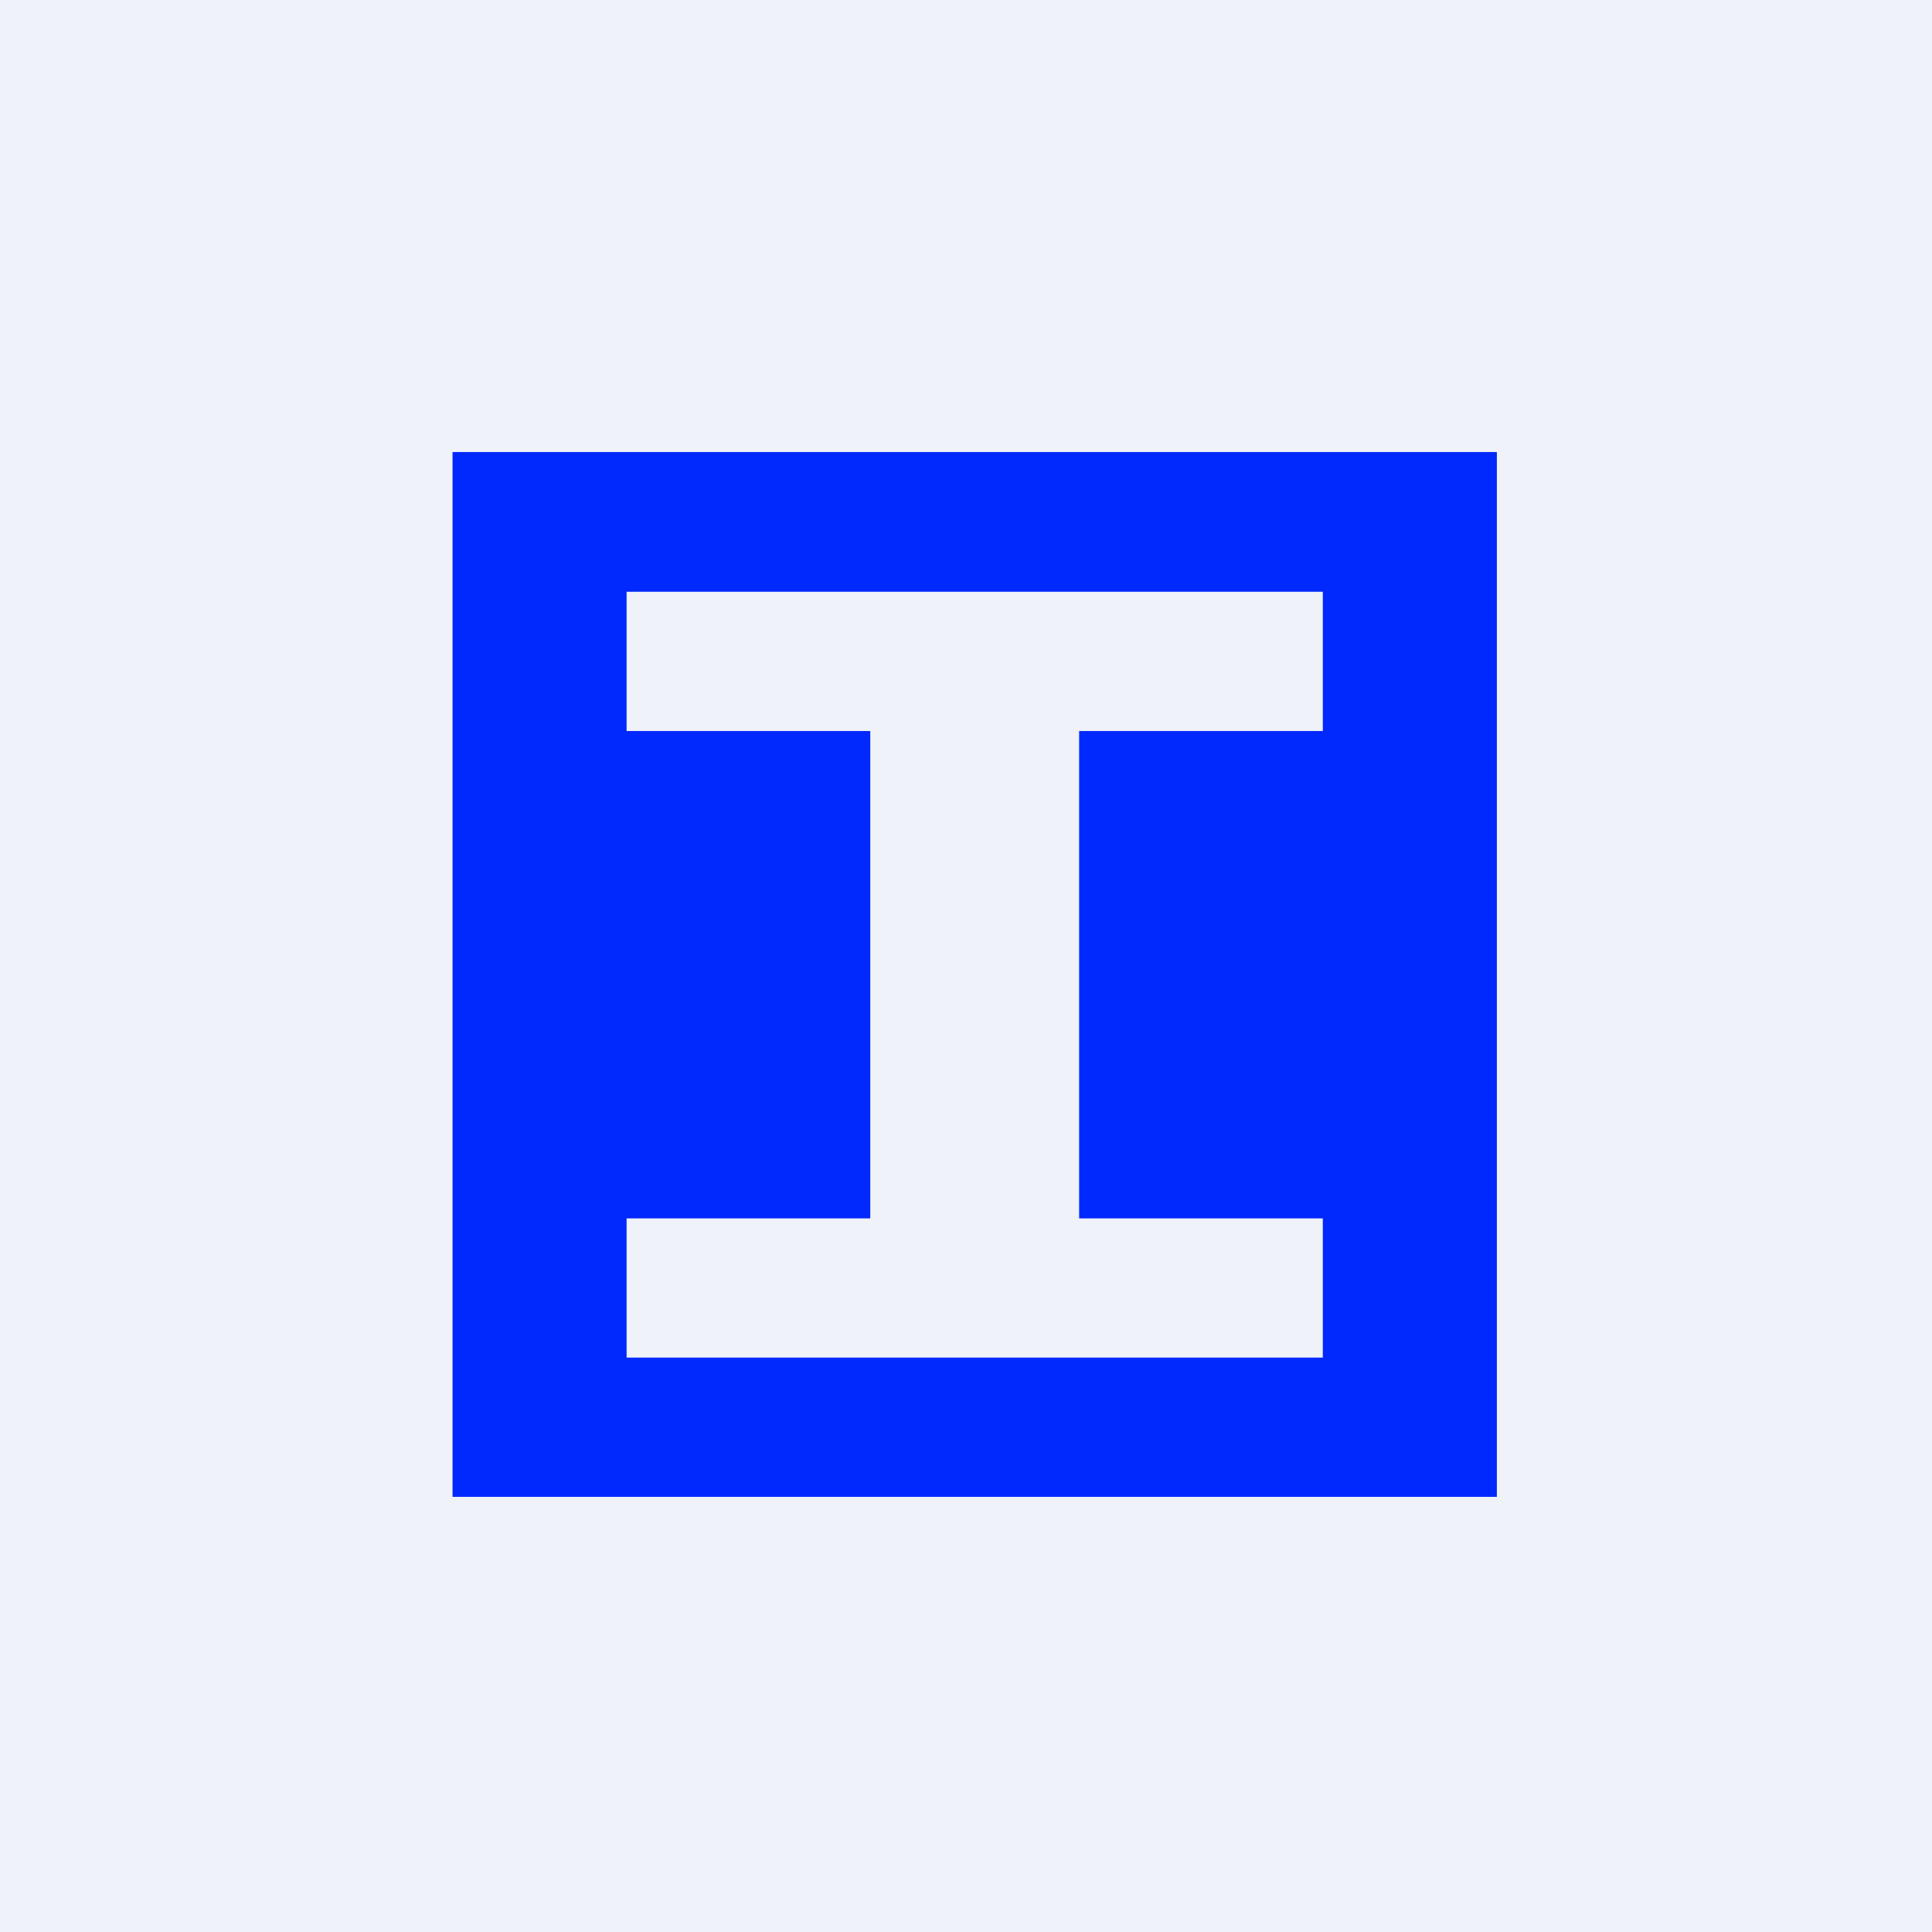 <?xml version="1.0" encoding="UTF-8"?>
<!-- generated by Finnhub -->
<svg viewBox="0 0 55.5 55.5" xmlns="http://www.w3.org/2000/svg">
<path d="M 0,0 H 55.5 V 55.5 H 0 Z" fill="rgb(239, 242, 248)"/>
<path d="M 42.99,12.985 H 13 V 43 H 43 V 13 Z M 18,17 V 21 H 25 V 35 H 18 V 39 H 38 V 35 H 31 V 21 H 38 V 17 H 18 Z" fill="rgb(1, 40, 253)" fill-rule="evenodd"/>
</svg>
